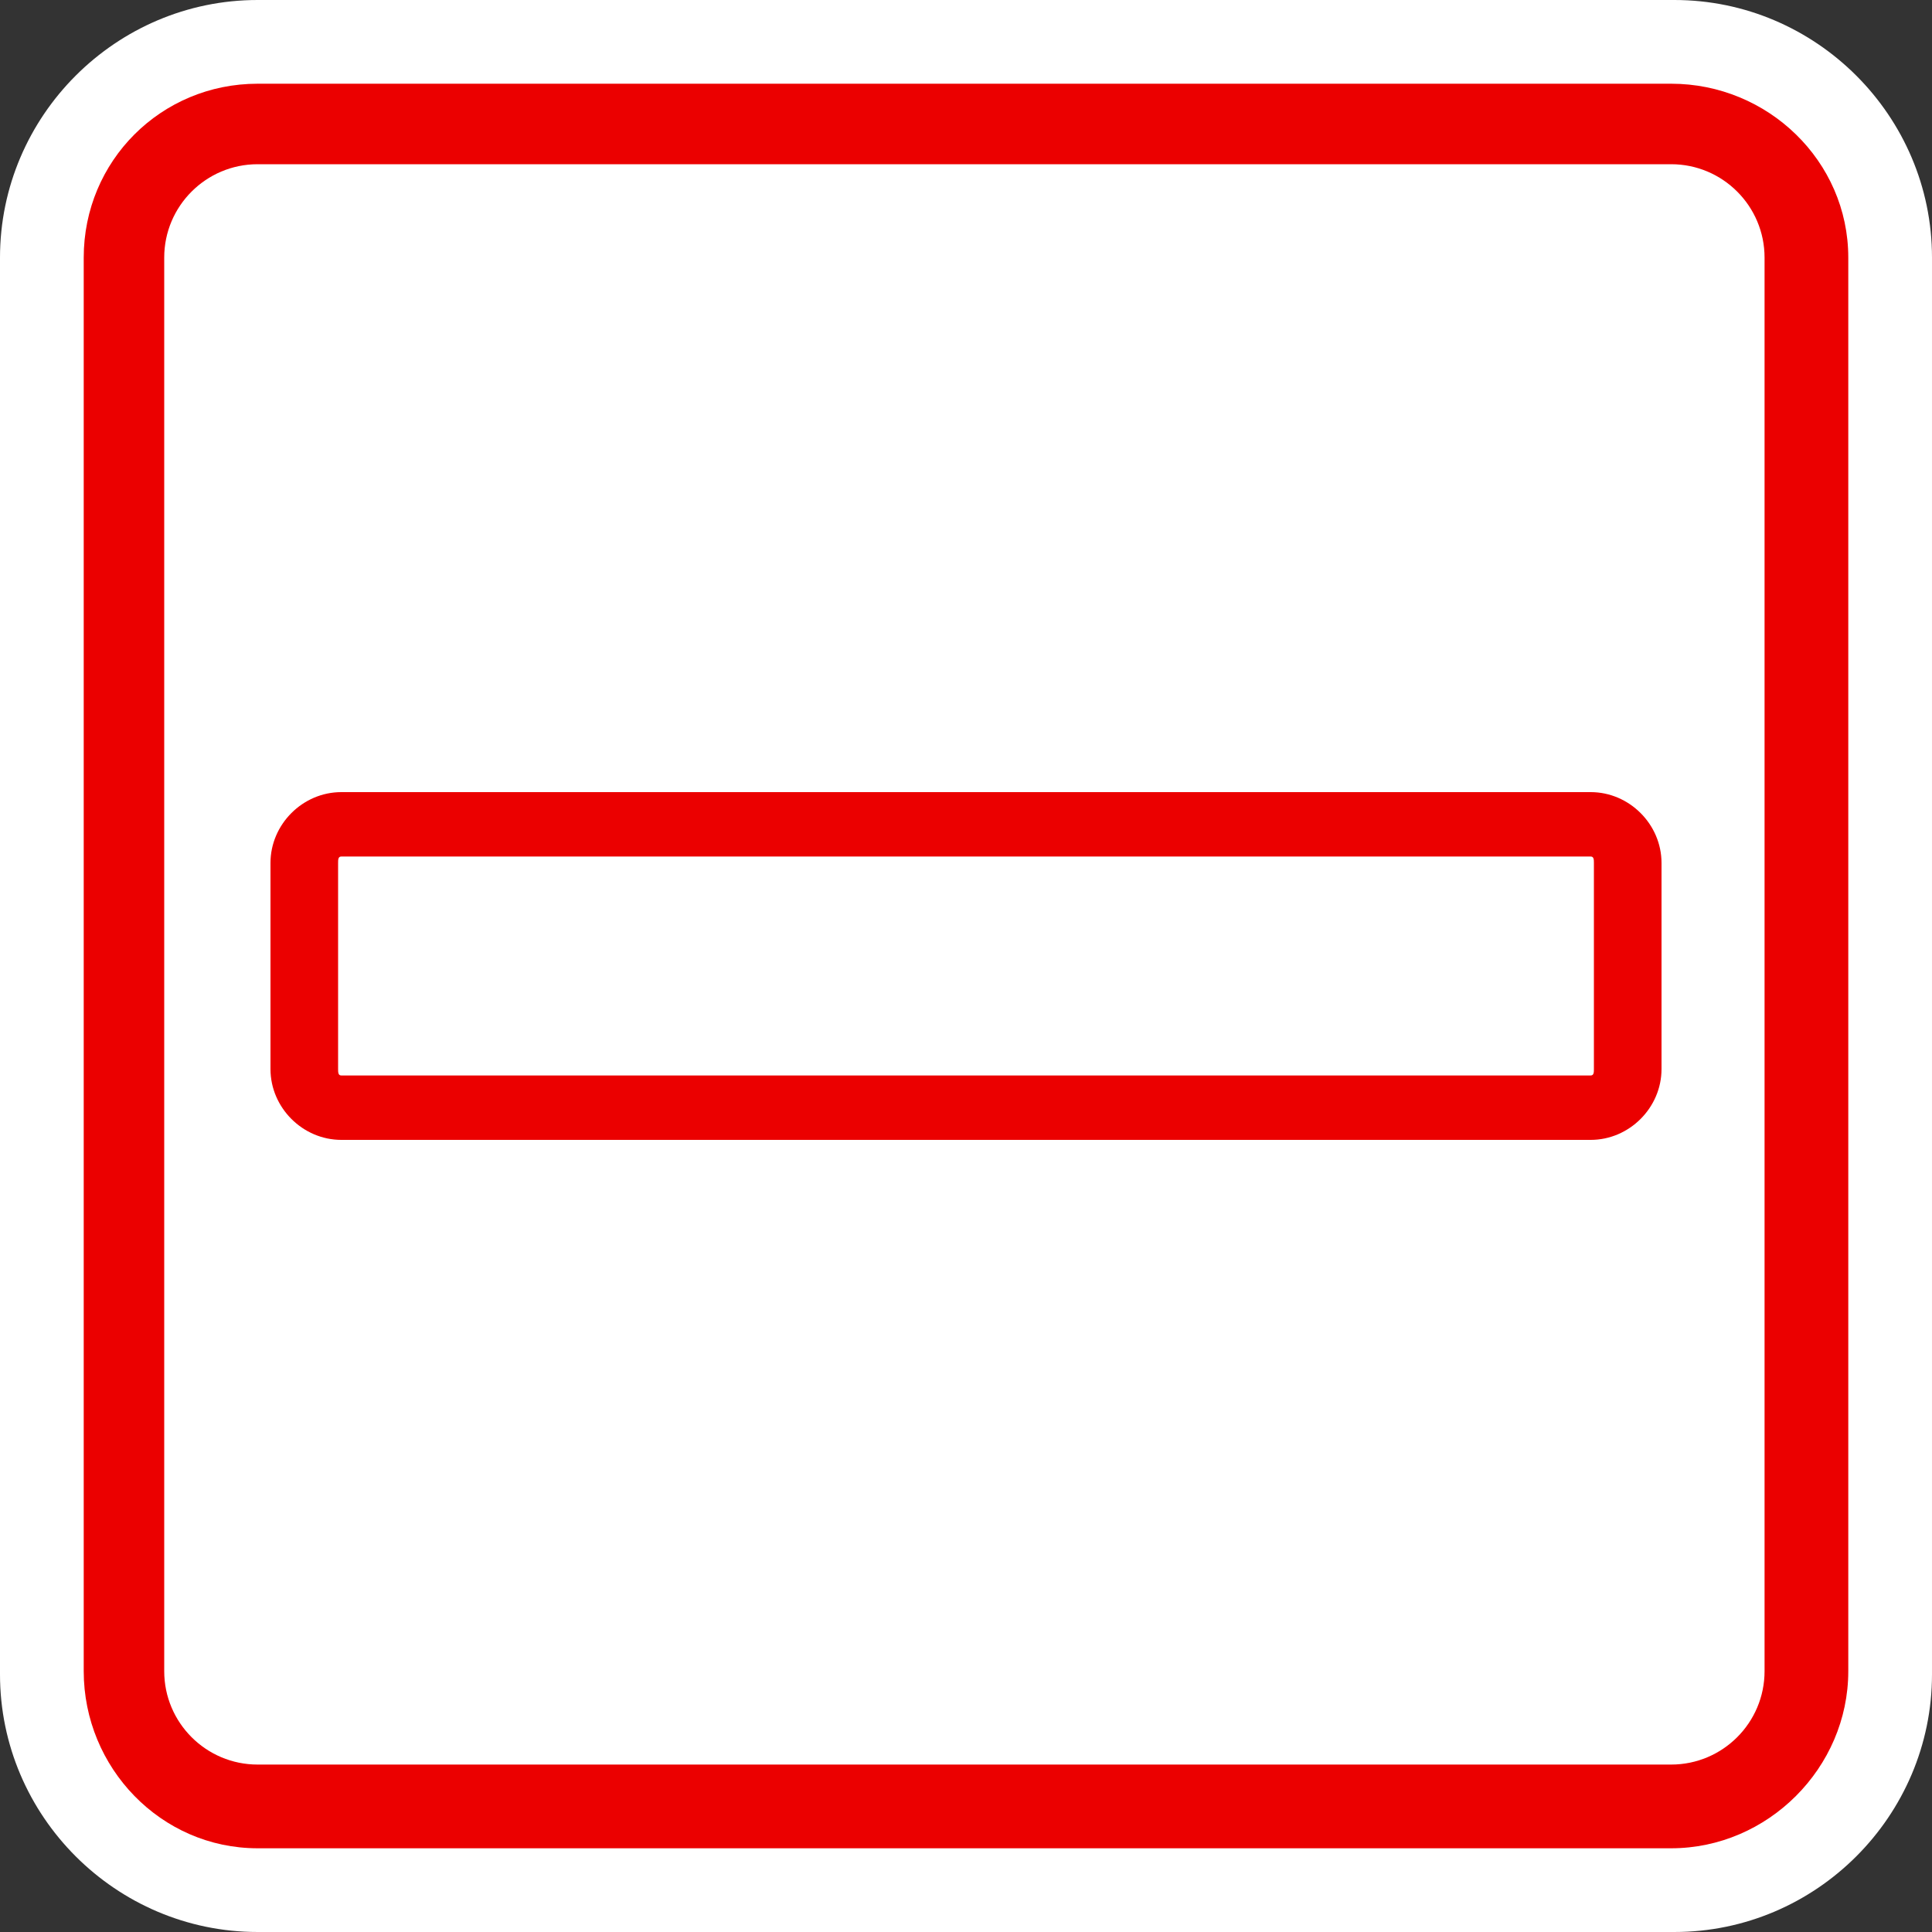 <?xml version="1.0" encoding="UTF-8"?>
<!DOCTYPE svg PUBLIC "-//W3C//DTD SVG 1.1//EN" "http://www.w3.org/Graphics/SVG/1.1/DTD/svg11.dtd">
<!-- Creator: CorelDRAW X7 -->
<svg xmlns="http://www.w3.org/2000/svg" xml:space="preserve" width="0.6cm" height="0.6cm" version="1.1" style="shape-rendering:geometricPrecision; text-rendering:geometricPrecision; image-rendering:optimizeQuality; fill-rule:evenodd; clip-rule:evenodd"
viewBox="0 0 600 600"
 xmlns:xlink="http://www.w3.org/1999/xlink">
 <rect x="0" y="0" width="600" height="600" fill="#333333" stroke="none"/>
 <defs>
  <style type="text/css">
   <![CDATA[
    .fil1 {fill:#EB0000}
    .fil0 {fill:white}
   ]]>
  </style>
 </defs>
 <g id="Layer_x0020_1">
  <g id="_2247976877888">
   <path class="fil0" d="M80 0l440 0c44,0 80,36 80,80l0 440c0,44 -36,80 -80,80l-440 0c-44,0 -80,-36 -80,-80l0 -440c0,-44 36,-80 80,-80z"/>
   <path class="fil1" d="M80 26l439 0c30,0 55,24 55,54l0 439c0,30 -25,55 -55,55l-439 0c-30,0 -54,-25 -54,-55l0 -439c0,-30 24,-54 54,-54z"/>
   <path class="fil0" d="M80 51l439 0c16,0 29,13 29,29l0 439c0,16 -13,29 -29,29l-439 0c-16,0 -29,-13 -29,-29l0 -439c0,-16 13,-29 29,-29z"/>
   <g>
    <path class="fil0" d="M494 226c23,0 42,19 42,42l0 64c0,23 -19,42 -42,42 -187,0 -201,0 -388,0 -23,0 -42,-19 -42,-42l0 -64c0,-23 19,-42 42,-42 187,0 201,0 388,0z"/>
    <path class="fil1" d="M106 246c228,0 160,0 388,0 12,0 22,10 22,22l0 64c0,12 -10,22 -22,22 -228,0 -160,0 -388,0 -12,0 -22,-10 -22,-22l0 -64c0,-12 10,-22 22,-22z"/>
    <path class="fil0" d="M106 266c-1,0 -1,1 -1,2l0 64c0,1 0,2 1,2 277,0 111,0 388,0 1,0 1,-1 1,-2l0 -64c0,-1 0,-2 -1,-2 -277,0 -111,0 -388,0z"/>
   </g>
  </g>
 </g>
</svg>
